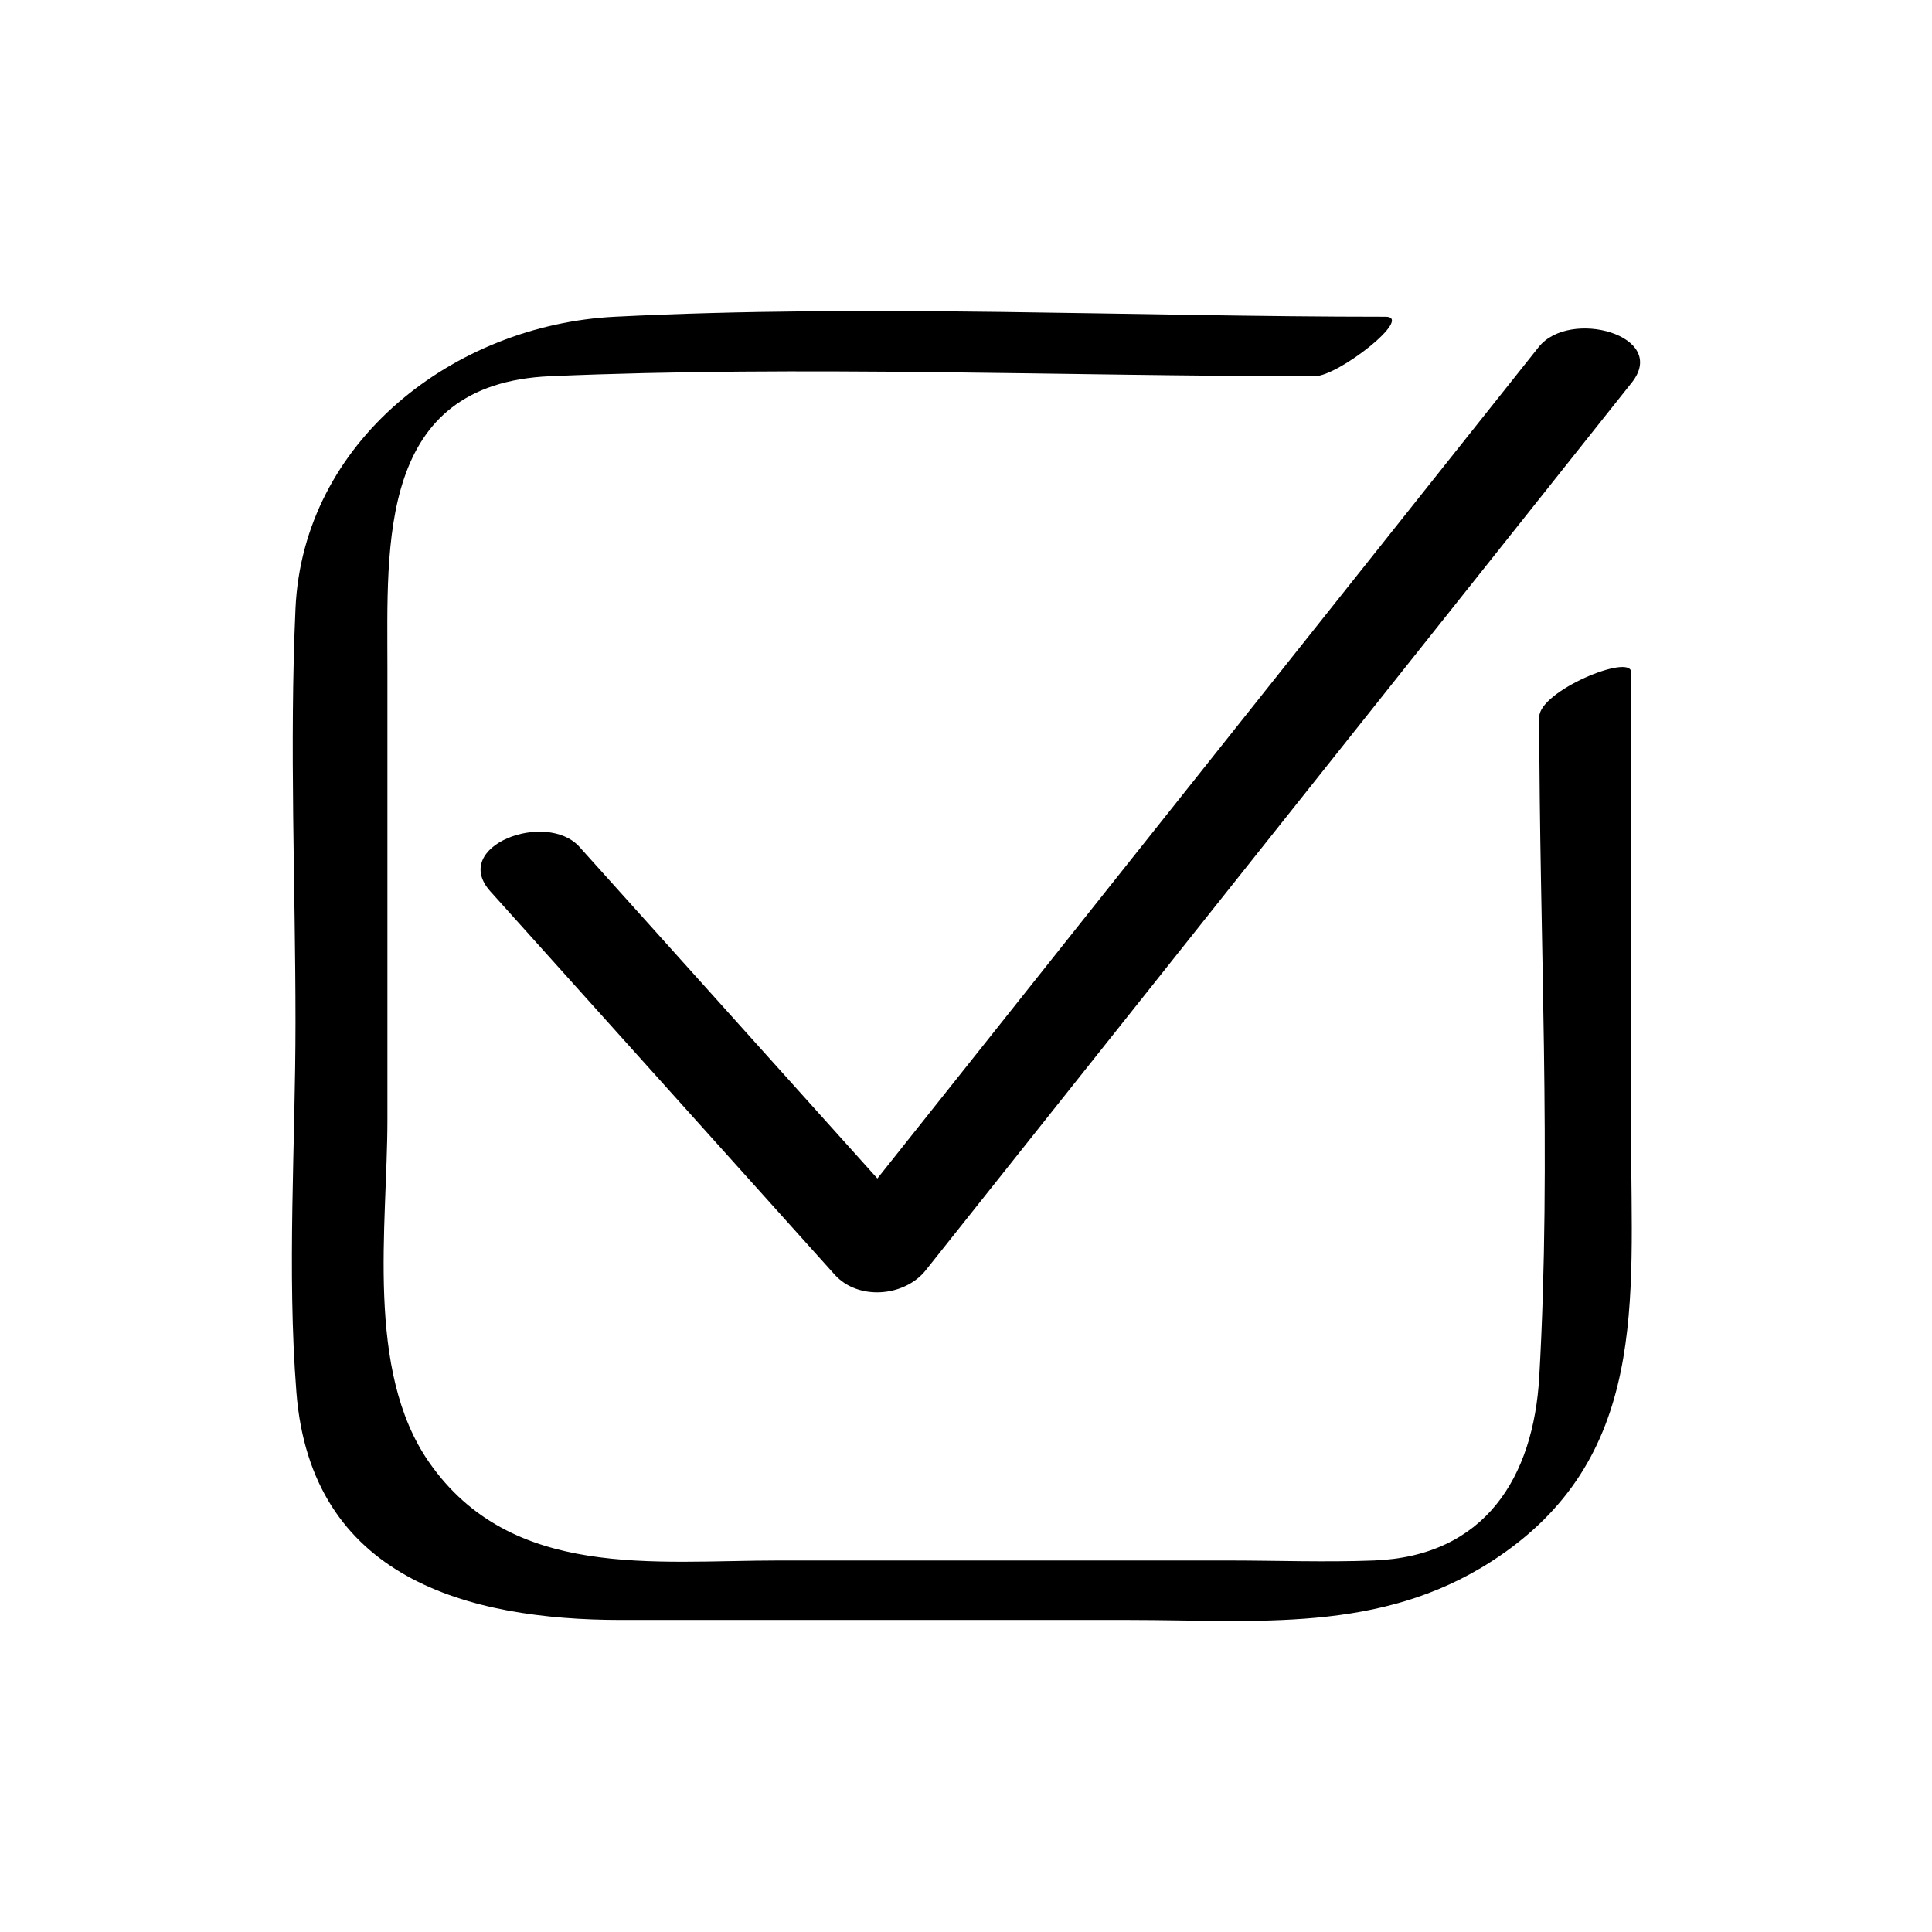 <?xml version="1.0" encoding="UTF-8"?>
<!-- Uploaded to: SVG Repo, www.svgrepo.com, Generator: SVG Repo Mixer Tools -->
<svg fill="#000000" width="800px" height="800px" version="1.1" viewBox="144 144 512 512" xmlns="http://www.w3.org/2000/svg">
 <g>
  <path d="m576.27 322.17c0-5.148-24.352 4.945-24.352 11.832 0 58 3.293 116.94 0 174.83-1.52 26.738-14.438 47.582-43.809 48.711-12.914 0.496-25.945 0-38.867 0h-118.78c-33.031 0-70.91 5.258-92.711-25.969-17.023-24.387-11.082-62.656-11.082-90.844v-119.6c0-32.875-2.648-75.465 43.145-77.43 67.285-2.887 135.27 0 202.62 0 6.269 0 26.328-15.762 18.766-15.762-67.832 0-136.53-3.406-204.26 0-42.543 2.141-82.637 32.988-84.629 77.352-1.633 36.383 0 73.215 0 109.63 0 32.395-2.293 65.715 0.242 98.039 3.859 49.184 45.242 60.348 86.148 60.348h134.64c33.645 0 66.34 3.602 96.031-15.598 41.805-27.027 36.887-69.23 36.887-112.61 0.004-40.98 0.004-81.957 0.004-122.93z"/>
  <path d="m297.58 368.45c-8.801-9.797-34.395-0.207-23.625 11.781 30.414 33.855 60.828 67.707 91.242 101.56 6.215 6.918 18.527 5.891 24.141-1.168 62.363-78.406 124.72-156.82 187.09-235.22 9.945-12.508-16.461-19.746-24.652-9.445-58.418 73.449-116.84 146.9-175.26 220.35-26.312-29.285-52.621-58.57-78.934-87.855z"/>
 </g>
</svg>